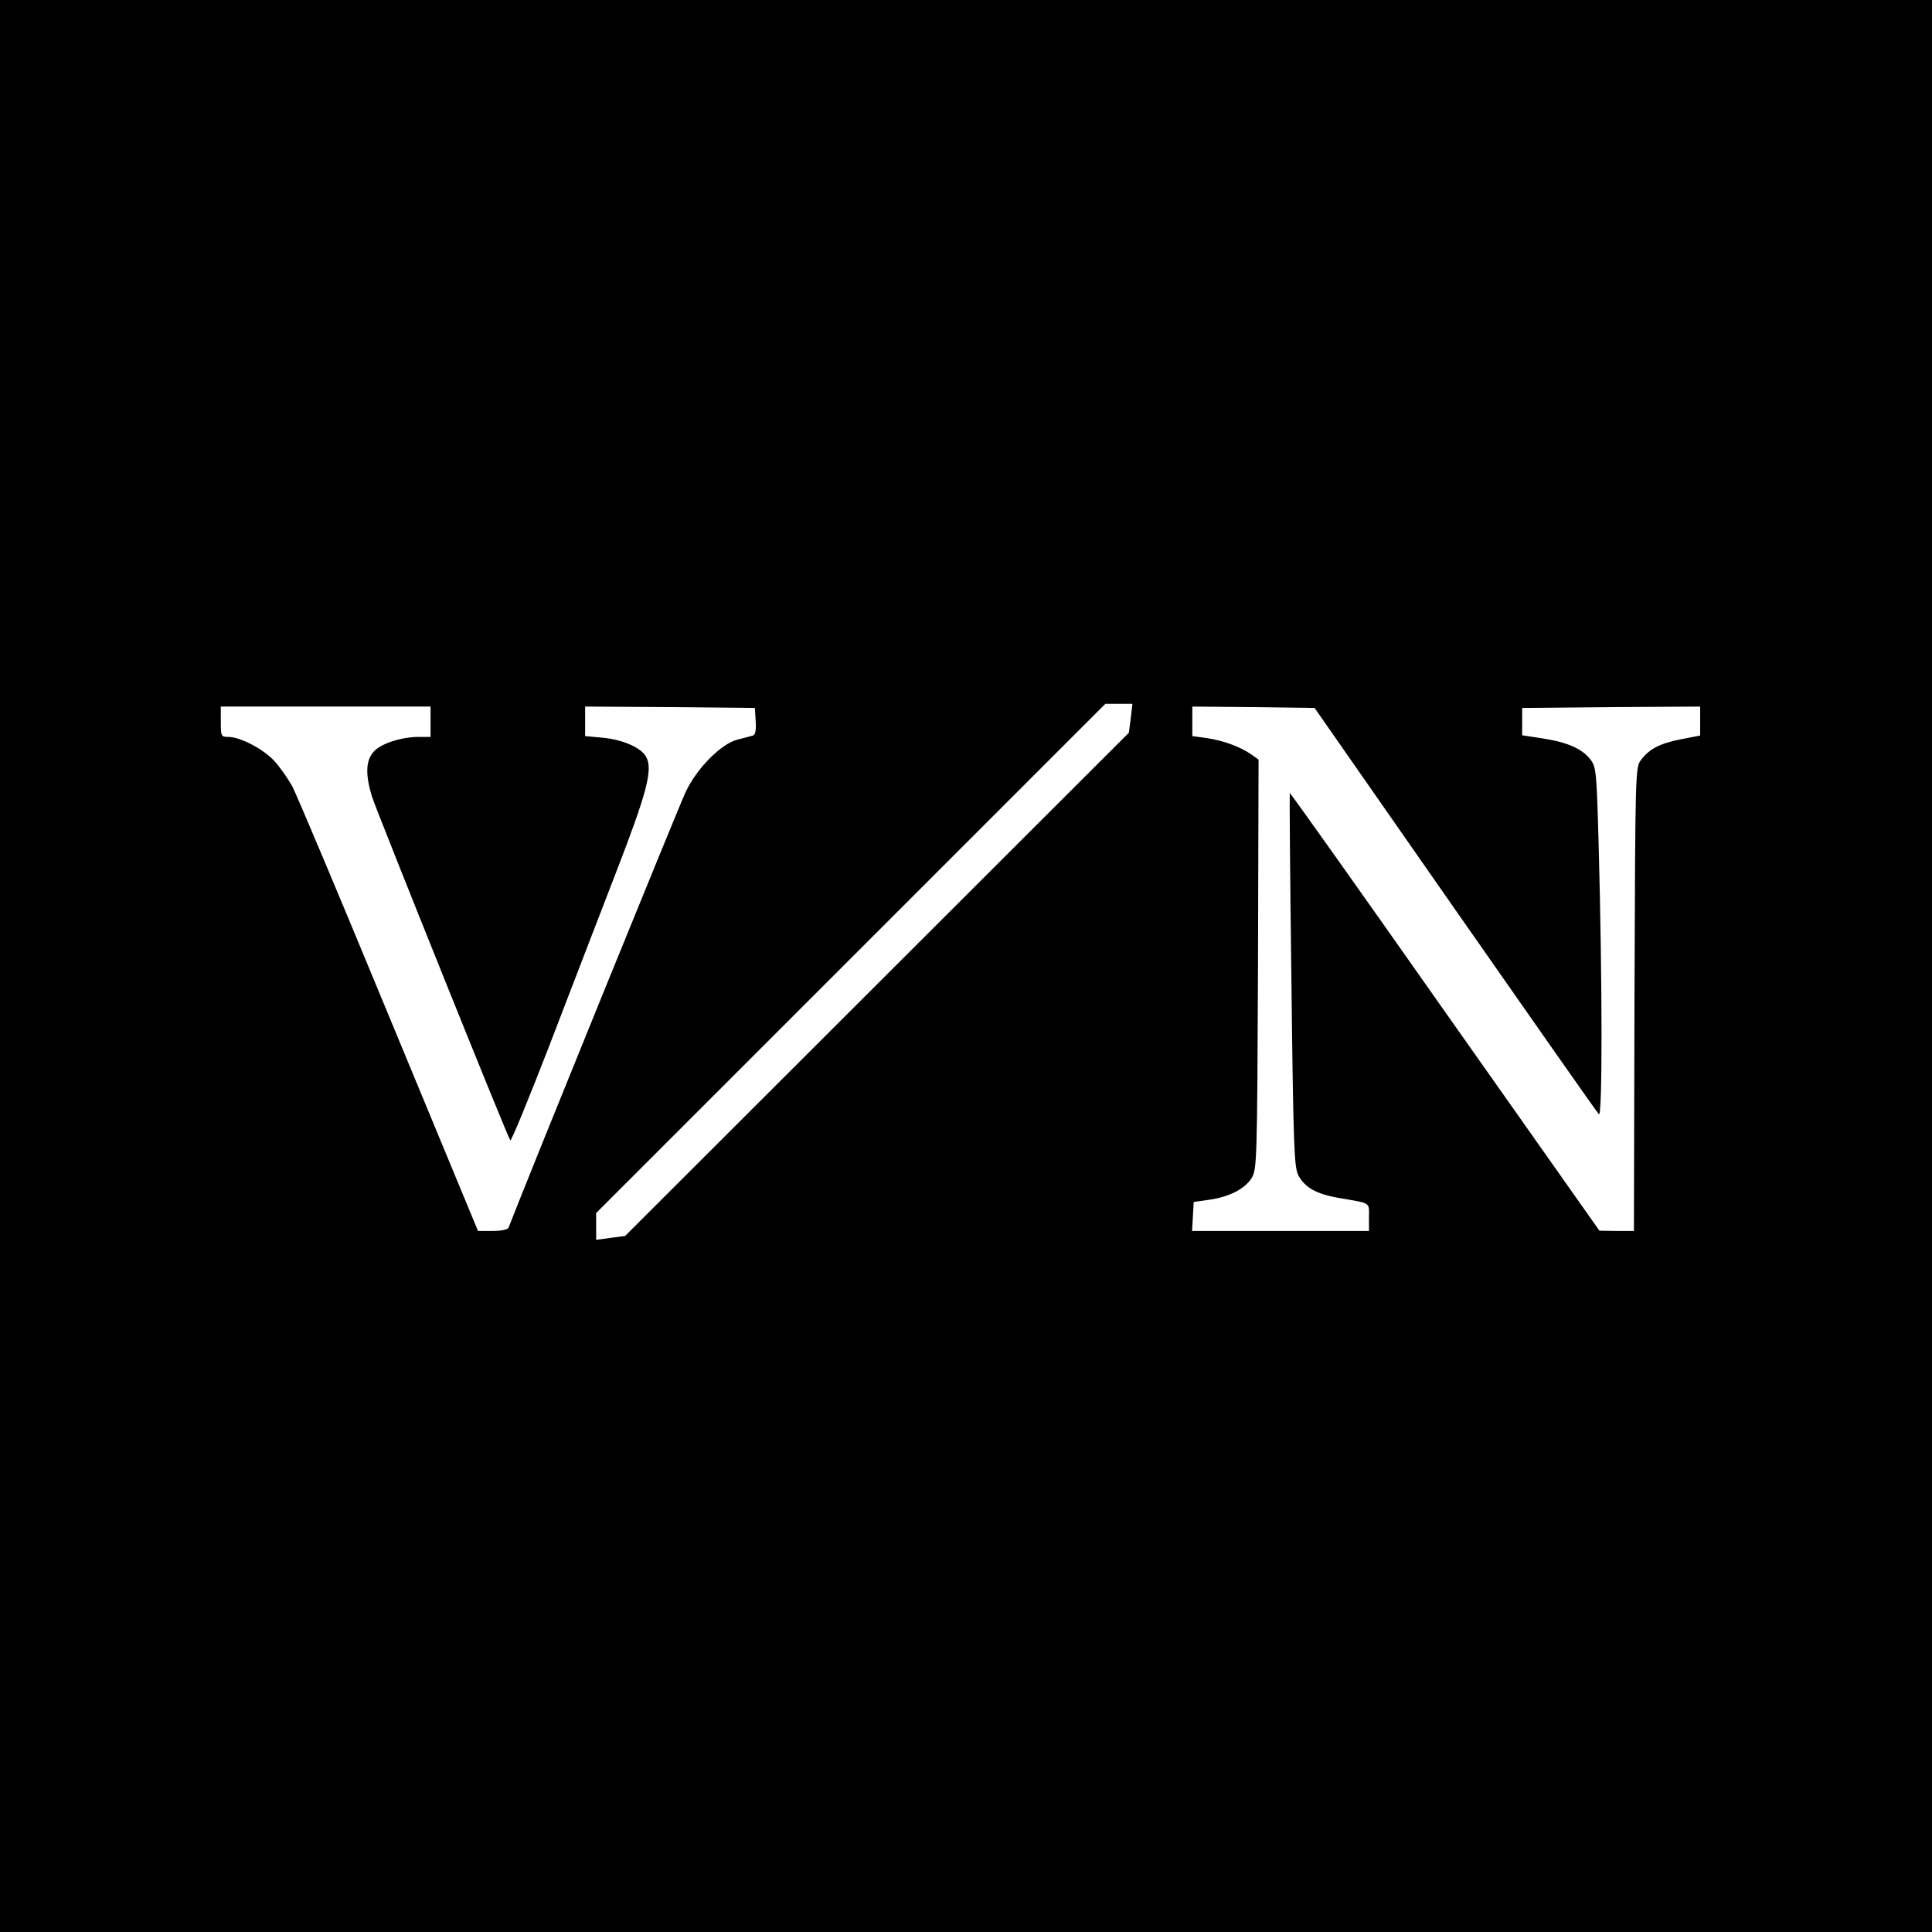 <?xml version="1.0" standalone="no"?>
<!DOCTYPE svg PUBLIC "-//W3C//DTD SVG 20010904//EN"
 "http://www.w3.org/TR/2001/REC-SVG-20010904/DTD/svg10.dtd">
<svg version="1.0" xmlns="http://www.w3.org/2000/svg"
 width="700pt" height="700pt" viewBox="0 0 700 700"
 preserveAspectRatio="xMidYMid meet">
<g transform="translate(0,700) scale(0.1,-0.1)"
fill="#000000" stroke="none">
<path d="M0 3500 l0 -3500 3500 0 3500 0 0 3500 0 3500 -3500 0 -3500 0 0
-3500z m4097 898 l-7 -53 -912 -911 -913 -912 -52 -7 -53 -7 0 48 0 49 922
922 923 923 49 0 49 0 -6 -52z m-2537 -13 l0 -55 -43 0 c-65 0 -143 -26 -166
-57 -26 -32 -27 -82 -3 -160 20 -61 491 -1233 501 -1245 3 -4 66 149 140 340
73 191 183 475 243 631 113 292 134 373 109 419 -18 33 -84 62 -156 69 l-65 6
0 54 0 53 308 -2 307 -3 3 -48 c2 -32 -1 -49 -10 -52 -7 -2 -33 -9 -57 -15
-59 -16 -146 -103 -187 -190 -22 -46 -575 -1405 -641 -1577 -3 -8 -25 -13 -58
-13 l-53 0 -20 48 c-11 26 -156 376 -322 777 -166 402 -315 755 -331 786 -17
30 -47 73 -67 94 -41 43 -123 85 -164 85 -27 0 -28 2 -28 55 l0 55 380 0 380
0 0 -55z m3712 -680 c280 -401 514 -735 521 -742 13 -14 13 468 -1 984 -7 252
-9 274 -28 299 -29 40 -83 64 -171 78 l-78 12 0 49 0 50 323 3 322 2 0 -53 0
-52 -67 -13 c-78 -15 -117 -35 -147 -75 -21 -28 -21 -32 -24 -868 l-2 -839
-63 0 -62 1 -560 794 c-307 437 -560 793 -562 792 -1 -2 1 -307 6 -678 7 -604
10 -678 25 -707 23 -44 65 -68 145 -82 121 -21 111 -14 111 -70 l0 -50 -321 0
-320 0 3 52 3 53 55 8 c74 10 131 40 155 79 19 32 20 56 23 775 l2 741 -27 19
c-40 28 -104 51 -162 59 l-51 7 0 53 0 54 221 -2 222 -3 509 -730z"/>
</g>
</svg>
